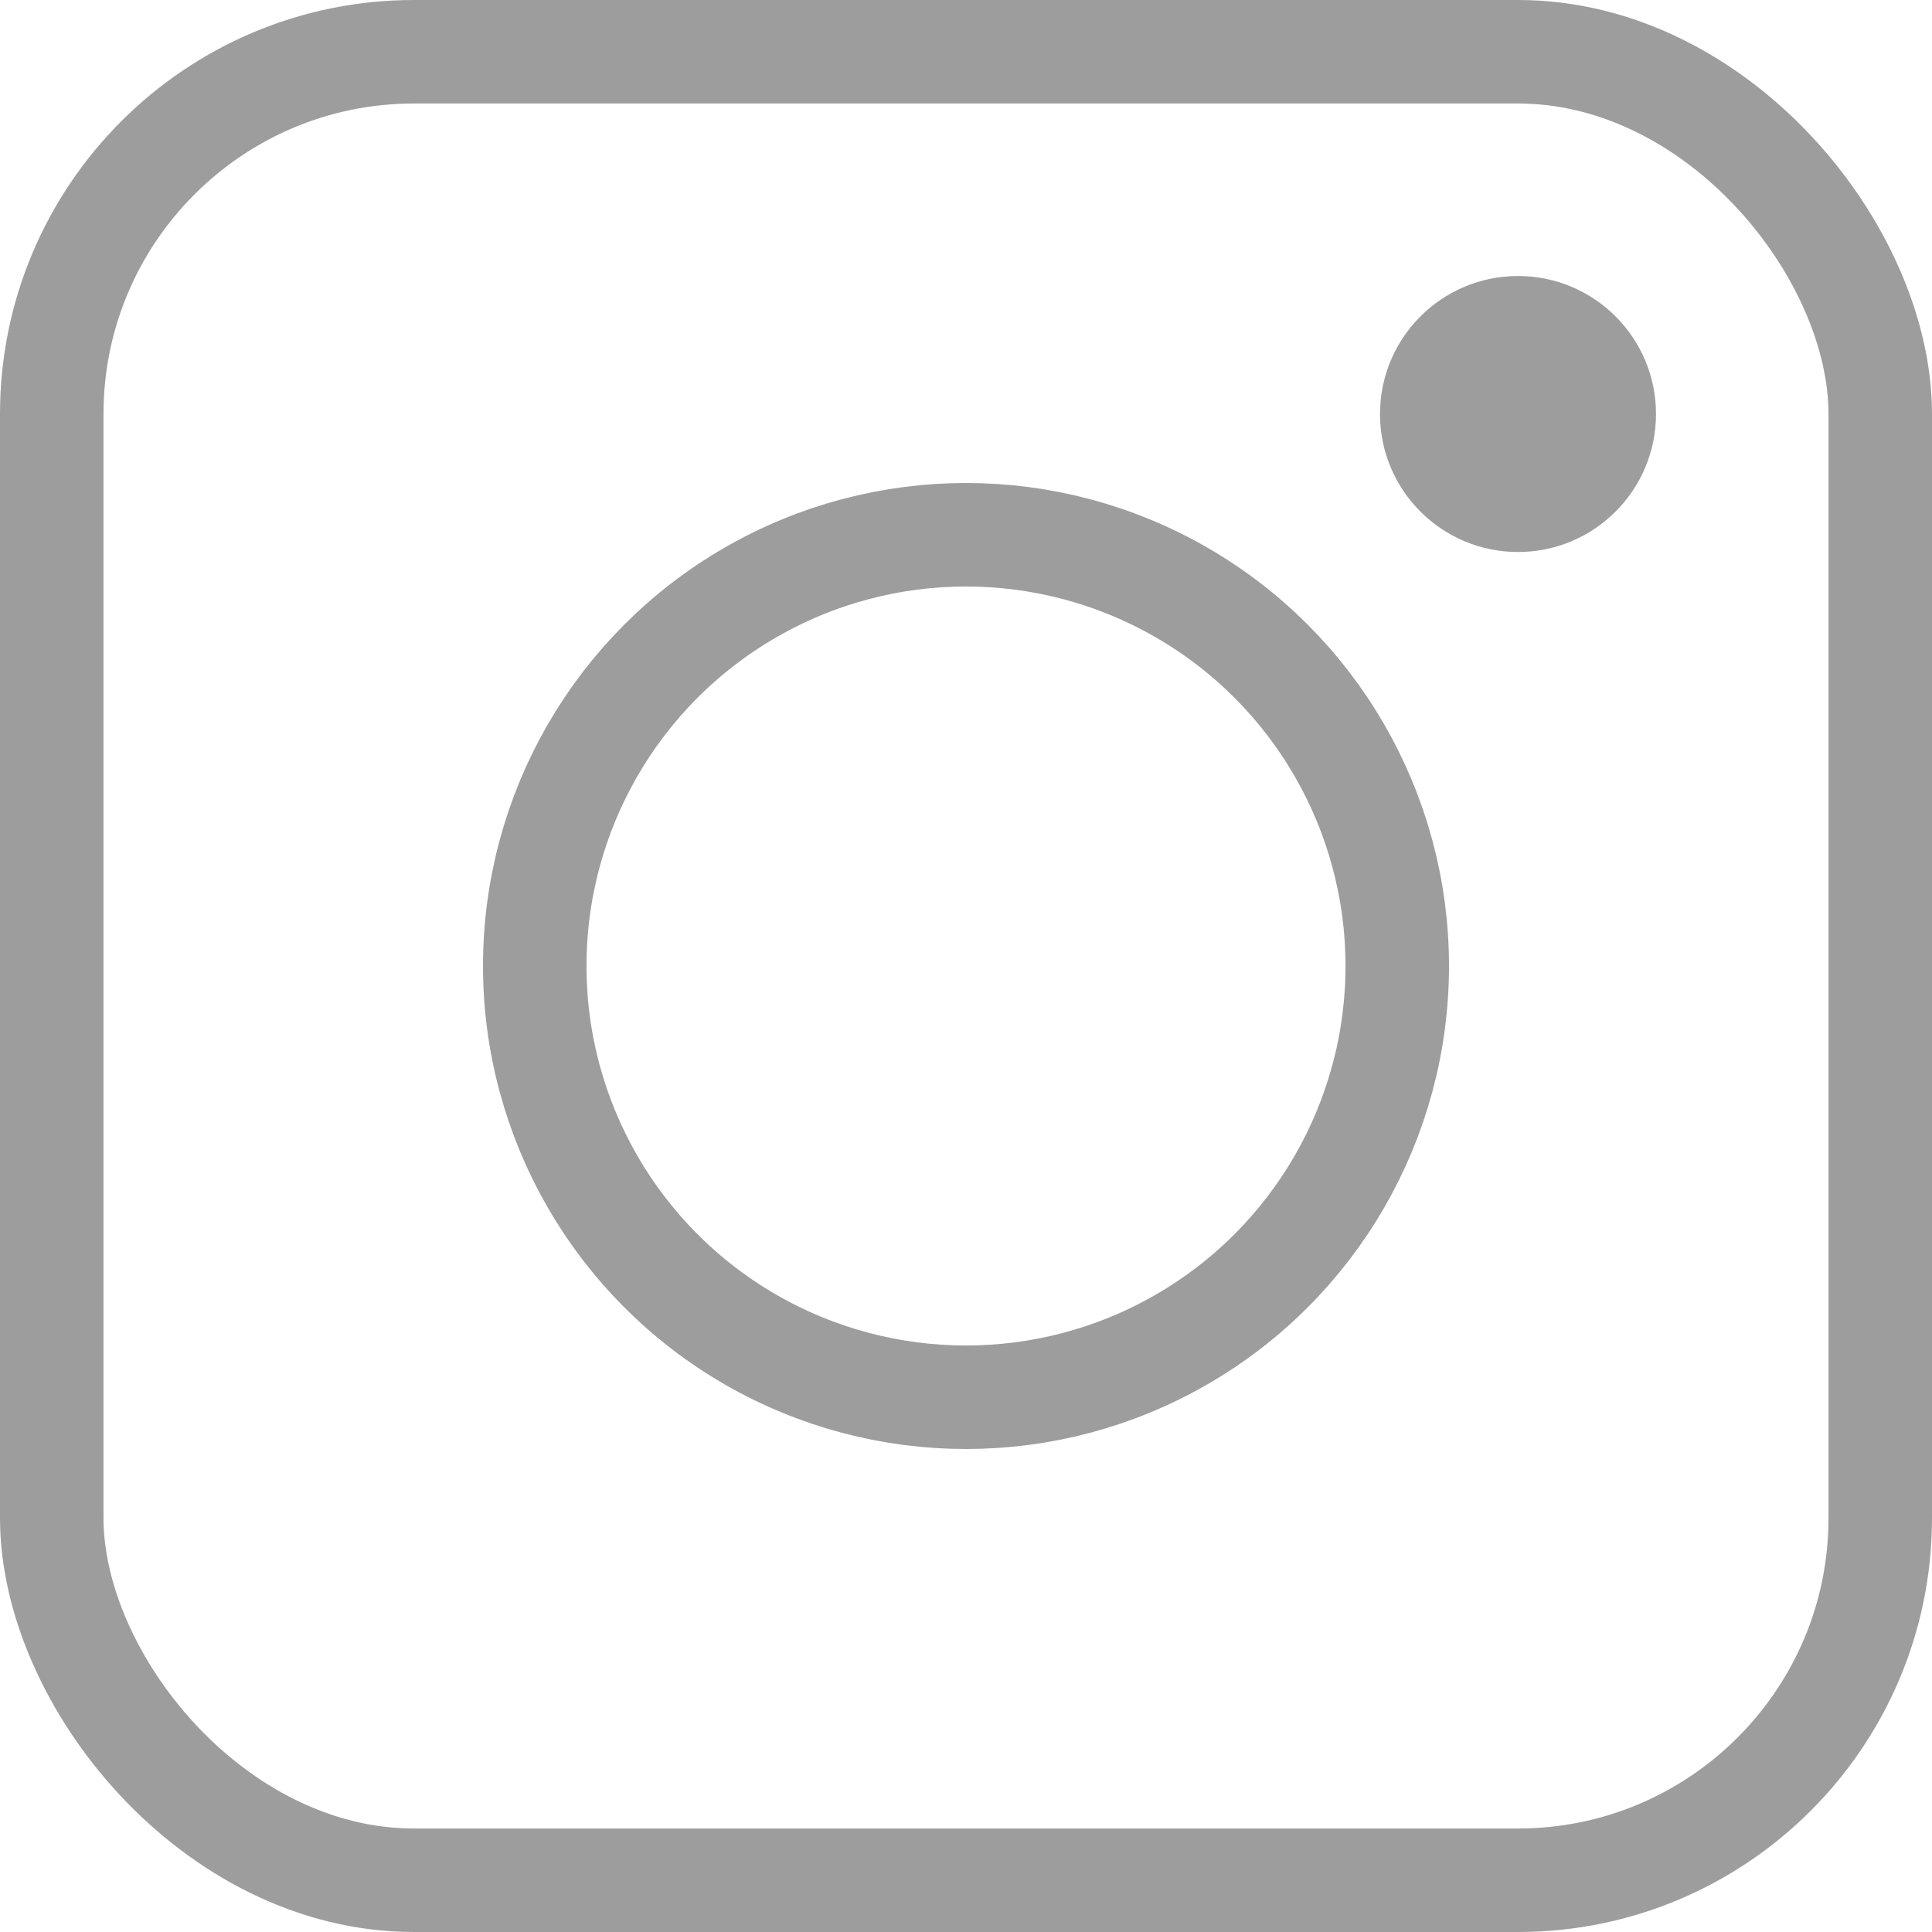 <svg width="28" height="28" viewBox="0 0 28 28" fill="none" xmlns="http://www.w3.org/2000/svg">
<rect x="0.75" y="0.75" width="26.5" height="26.5" rx="5.25" stroke="#9D9D9D" stroke-width="1.5"/>
<circle cx="14" cy="14" r="6.25" stroke="#9D9D9D" stroke-width="1.5"/>
<circle cx="22" cy="6" r="1.5" fill="#9D9D9D" stroke="#9D9D9D"/>
</svg>
